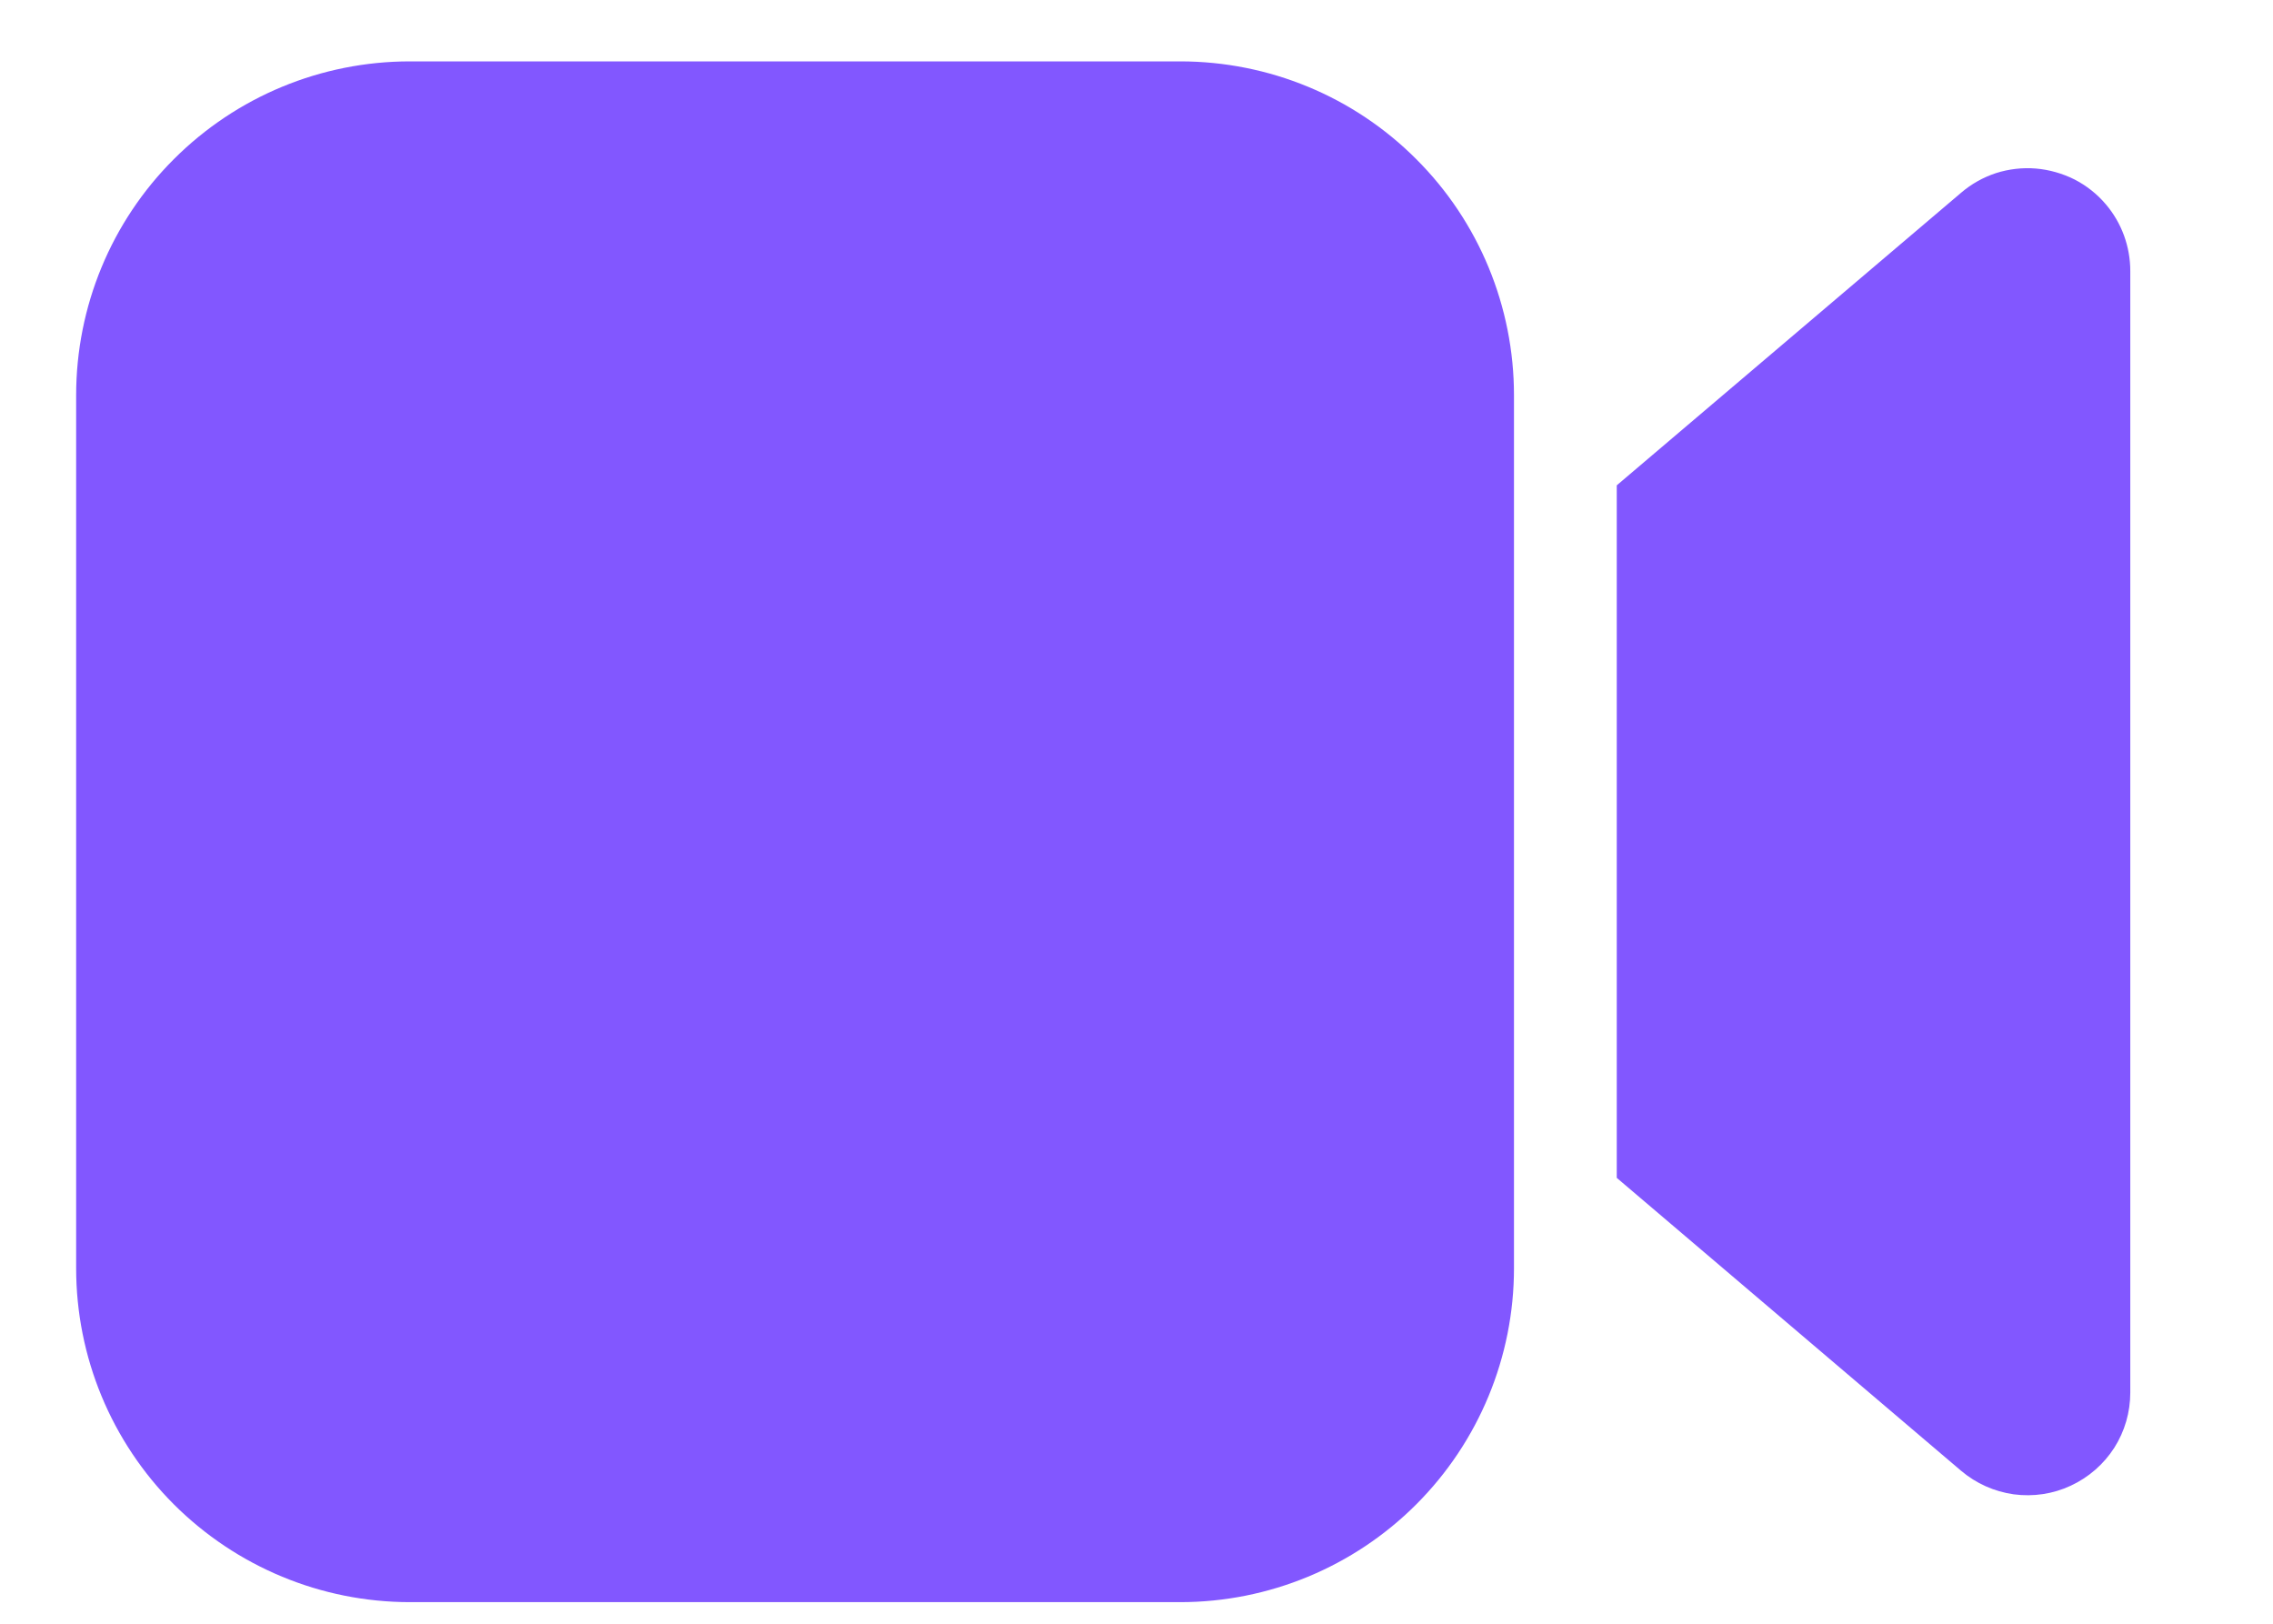 <svg width="14" height="10" viewBox="0 0 14 10" fill="none" xmlns="http://www.w3.org/2000/svg">
<path d="M9.325 7.811C9.325 8.356 9.109 8.879 8.723 9.265C8.338 9.65 7.815 9.867 7.269 9.867H2.525C1.979 9.867 1.457 9.65 1.071 9.265C0.685 8.879 0.469 8.356 0.469 7.811L0.469 2.434C0.469 1.888 0.685 1.365 1.071 0.98C1.457 0.594 1.979 0.378 2.525 0.378L7.269 0.378C7.815 0.378 8.338 0.594 8.723 0.98C9.109 1.365 9.325 1.888 9.325 2.434V7.811ZM12.971 1.259C13.068 1.373 13.121 1.519 13.121 1.669V8.576C13.121 8.697 13.087 8.815 13.022 8.917C12.957 9.018 12.864 9.099 12.754 9.15C12.645 9.201 12.523 9.219 12.403 9.203C12.283 9.186 12.171 9.136 12.079 9.058L9.958 7.254V2.989L12.079 1.187C12.142 1.133 12.215 1.092 12.294 1.066C12.373 1.041 12.457 1.031 12.54 1.038C12.622 1.045 12.703 1.068 12.777 1.105C12.851 1.143 12.917 1.195 12.971 1.259Z" fill="#8257FF"/>
</svg>
